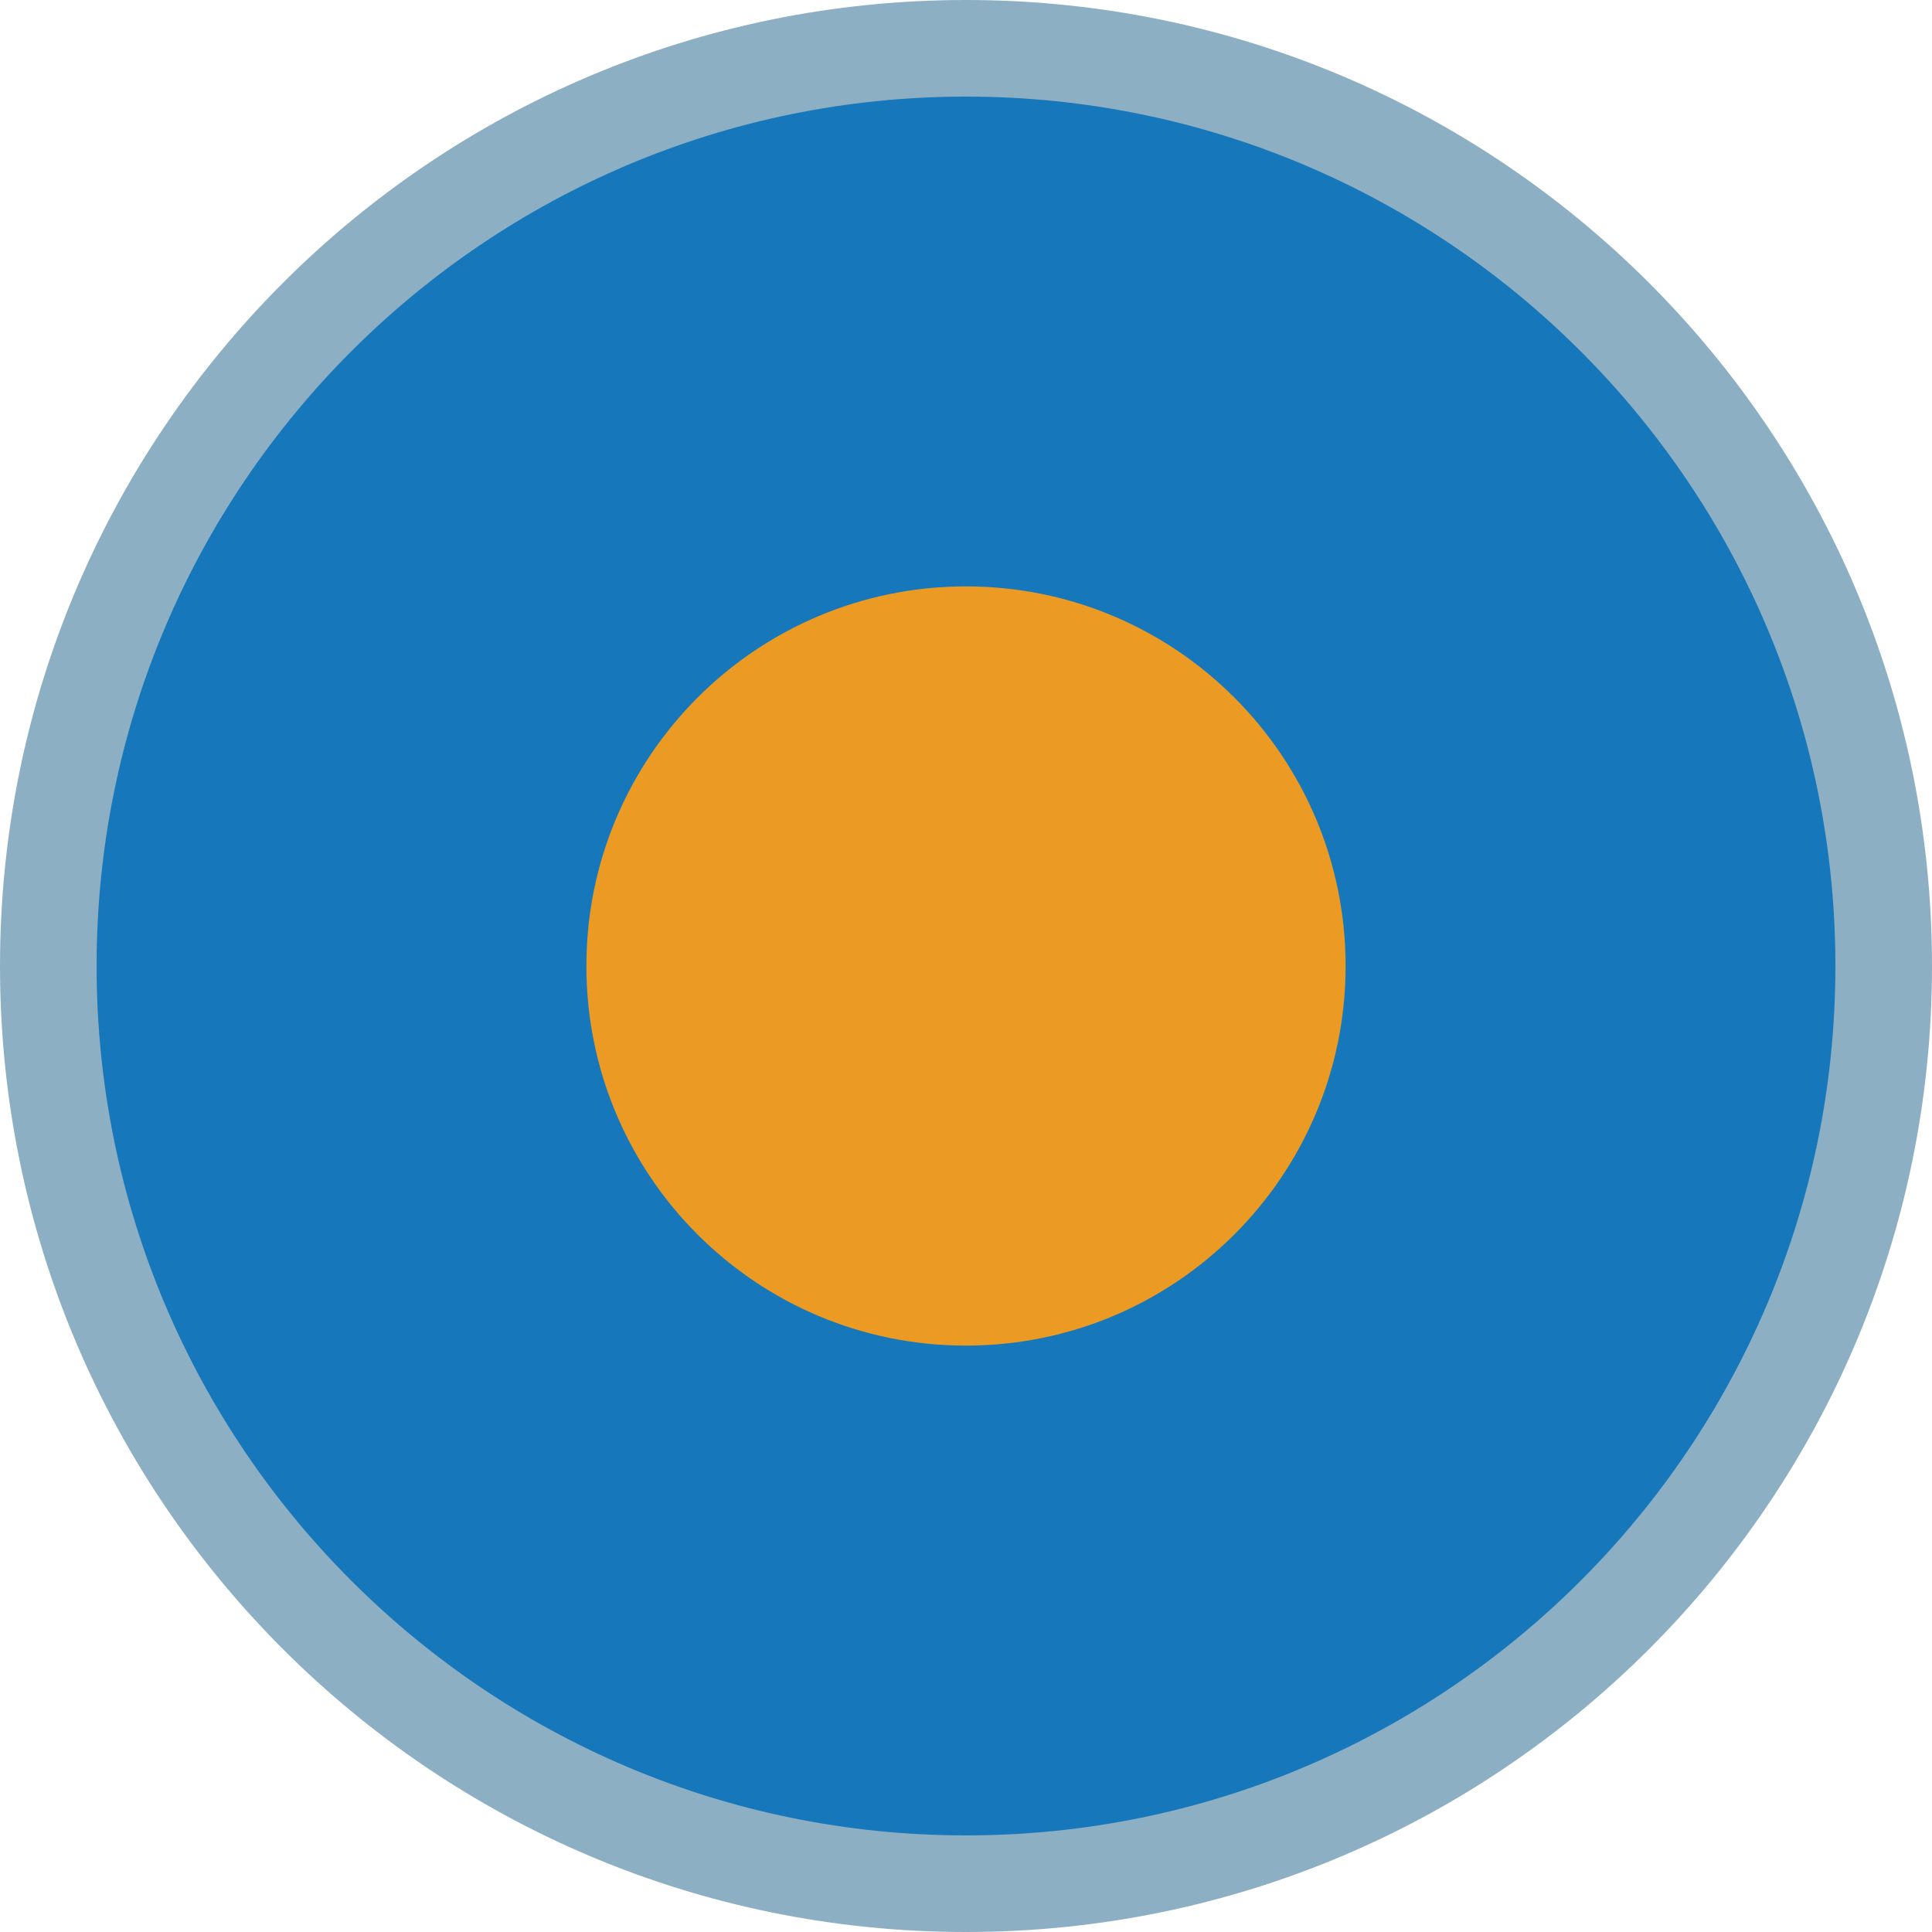 <?xml version="1.0" encoding="utf-8"?>
<!-- Generator: Adobe Illustrator 24.1.1, SVG Export Plug-In . SVG Version: 6.00 Build 0)  -->
<svg version="1.1" id="Layer_1" xmlns="http://www.w3.org/2000/svg" xmlns:xlink="http://www.w3.org/1999/xlink" x="0px" y="0px"
	 viewBox="0 0 512 512" style="enable-background:new 0 0 512 512;" xml:space="preserve">
<style type="text/css">
	.st0{fill:#8CAFC4;}
	.st1{fill:#1777BB;}
	.st2{fill:#EB9B23;}
</style>
<g>
	<path class="st0" d="M512,256c0,141.4-114.6,256-256,256S0,397.4,0,256C0,114.6,114.6,0,256,0S512,114.6,512,256"/>
	<path class="st1" d="M486.4,256c0,127.2-103.2,230.4-230.4,230.4S25.6,383.2,25.6,256S128.8,25.6,256,25.6S486.4,128.8,486.4,256"
		/>
	<path class="st2" d="M356.6,256c0,55.5-45,100.6-100.6,100.6s-100.6-45-100.6-100.6c0-55.5,45-100.6,100.6-100.6
		S356.6,200.5,356.6,256"/>
</g>
</svg>
